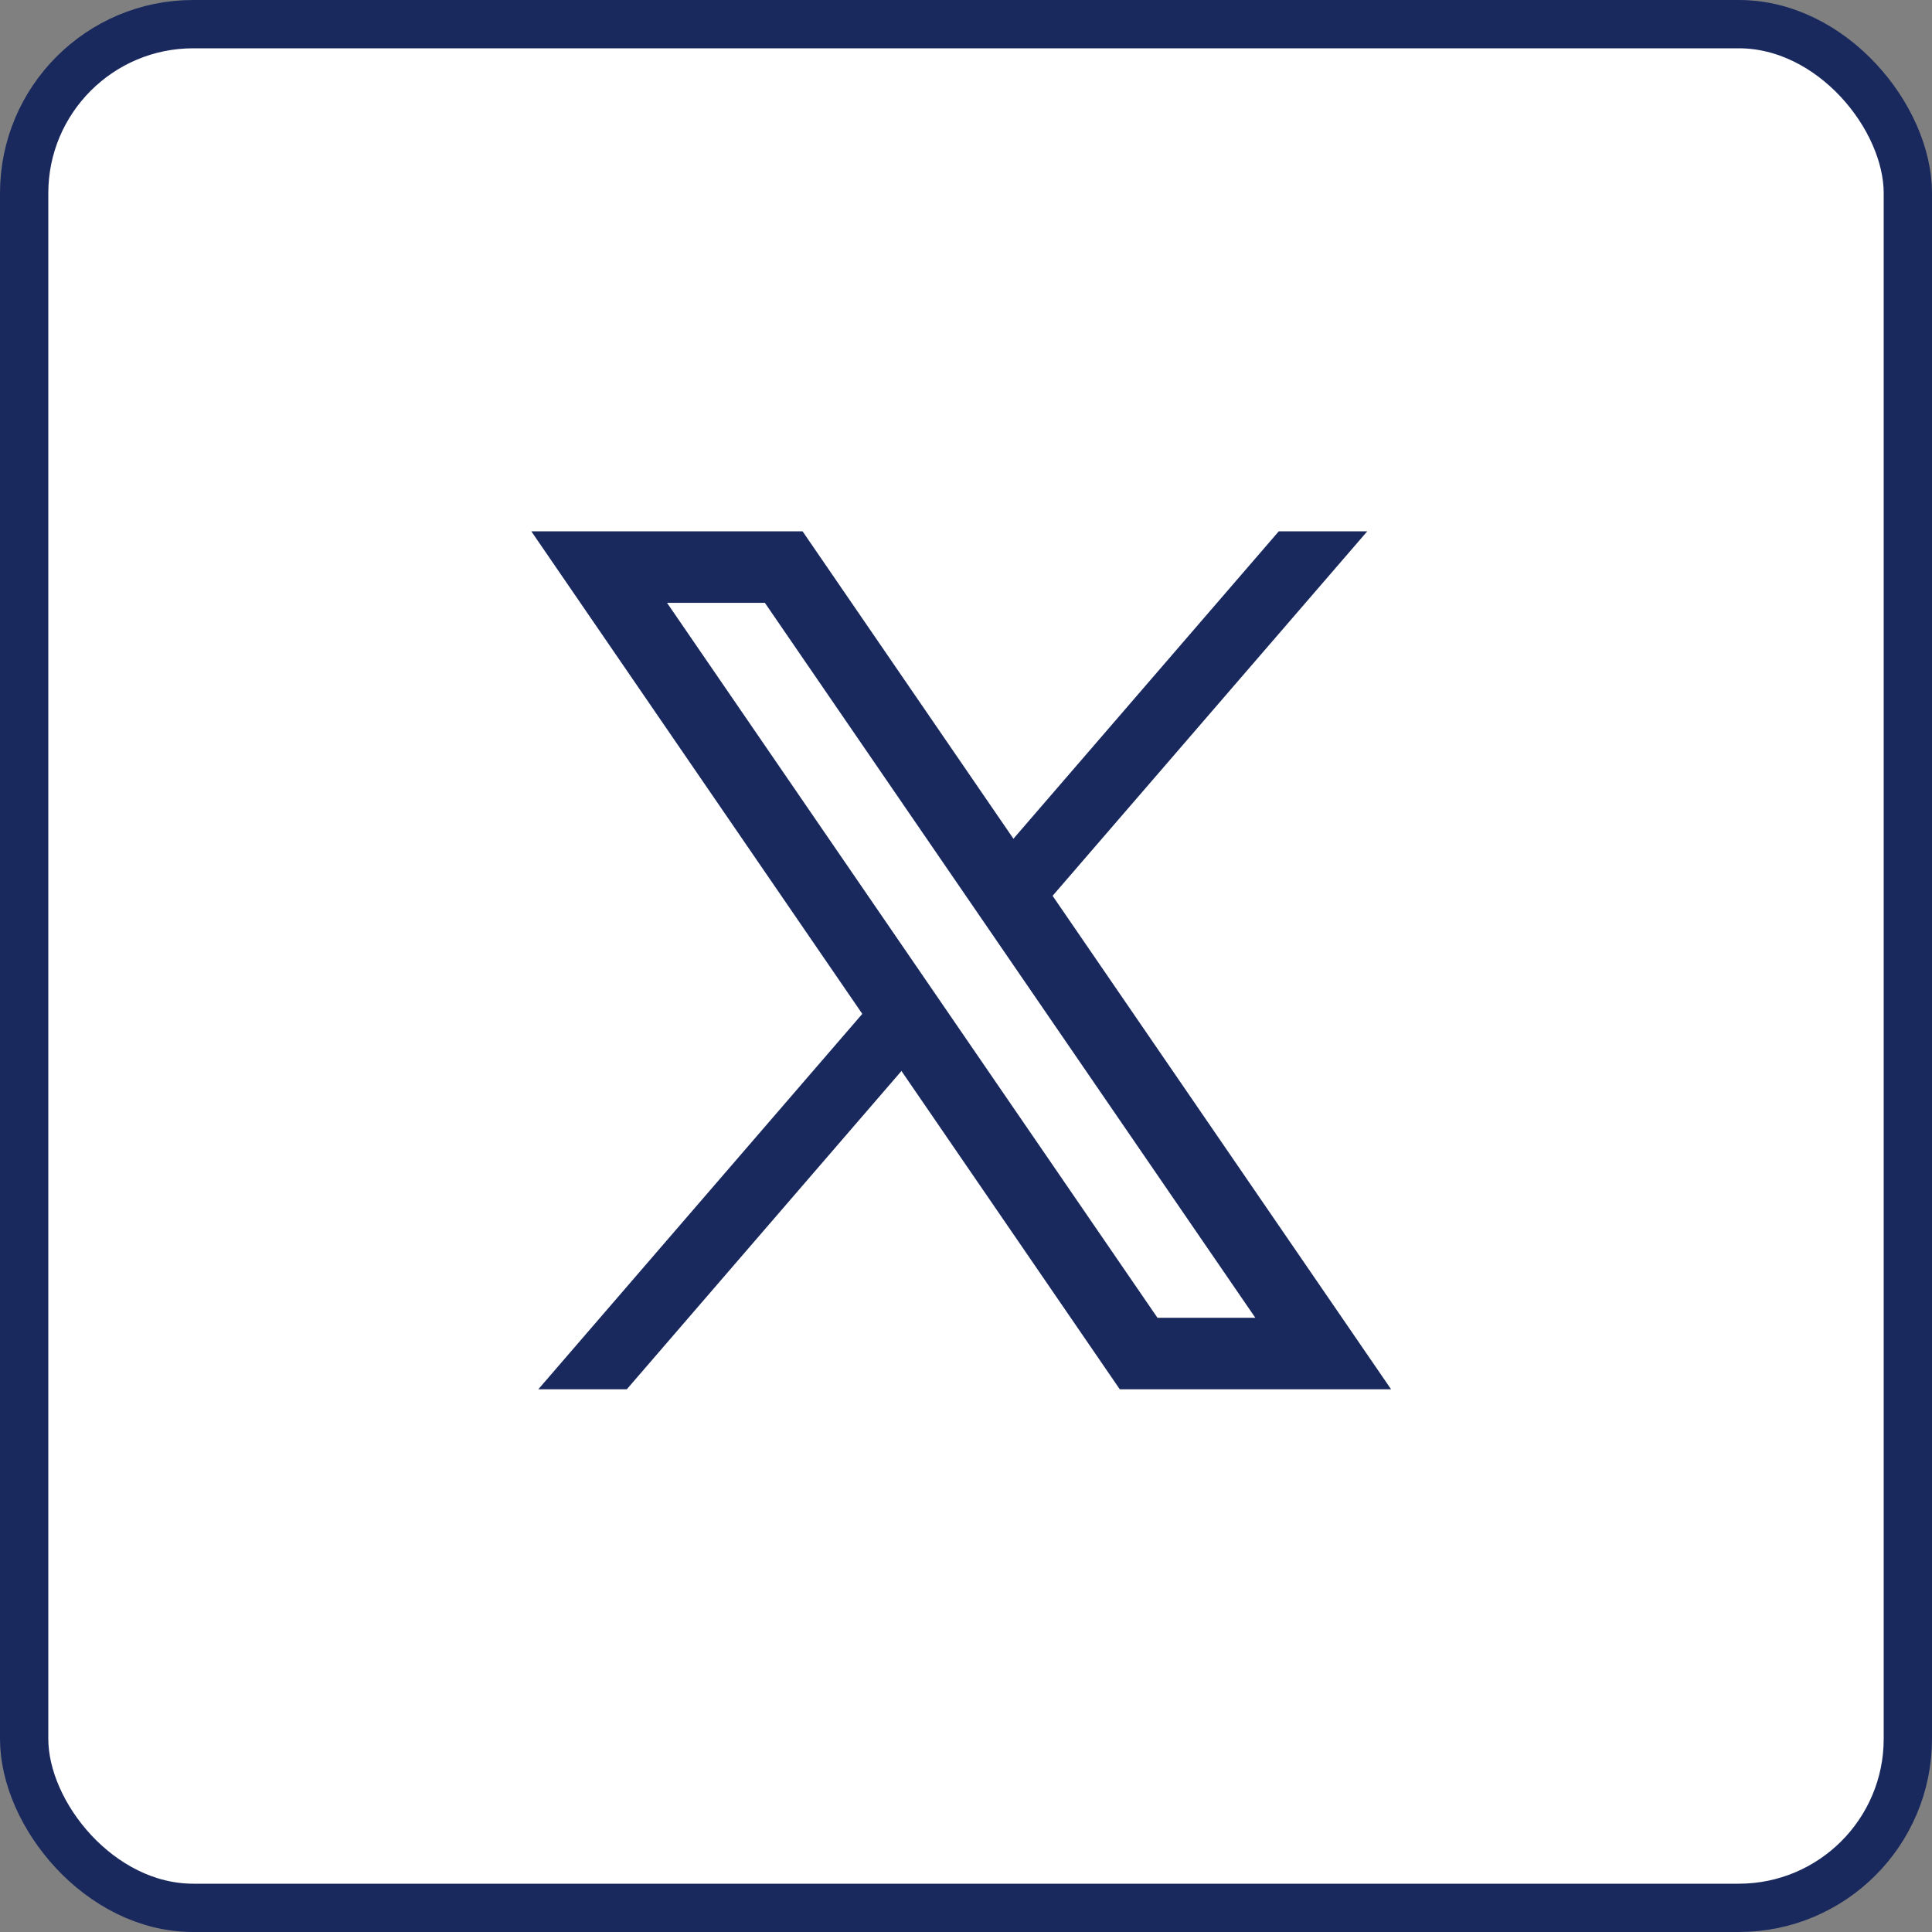 <svg width="40" height="40" viewBox="0 0 40 40" fill="none" xmlns="http://www.w3.org/2000/svg">
<rect x="0" y="0" width="40" height="40" fill="#808080" stroke="none"/>
<rect x="0.5" y="0.5" width="39" height="39" rx="3.5" fill="white"/>
<rect x="0.5" y="0.5" width="39" height="39" rx="3.5" stroke="#19295E"/>
<path d="M18.997 21.787L12.977 28.764H11.145L18.186 20.605L18.997 21.787Z" fill="#19295E"/>
<path d="M21.459 18.934L20.649 17.751L26.476 11H28.308L21.459 18.934Z" fill="#19295E"/>
<path d="M15.836 12.481L25.99 27.283H23.964L13.81 12.481H15.836ZM16.616 11H11L23.184 28.764H28.801L16.616 11Z" fill="#19295E"/>
</svg>
